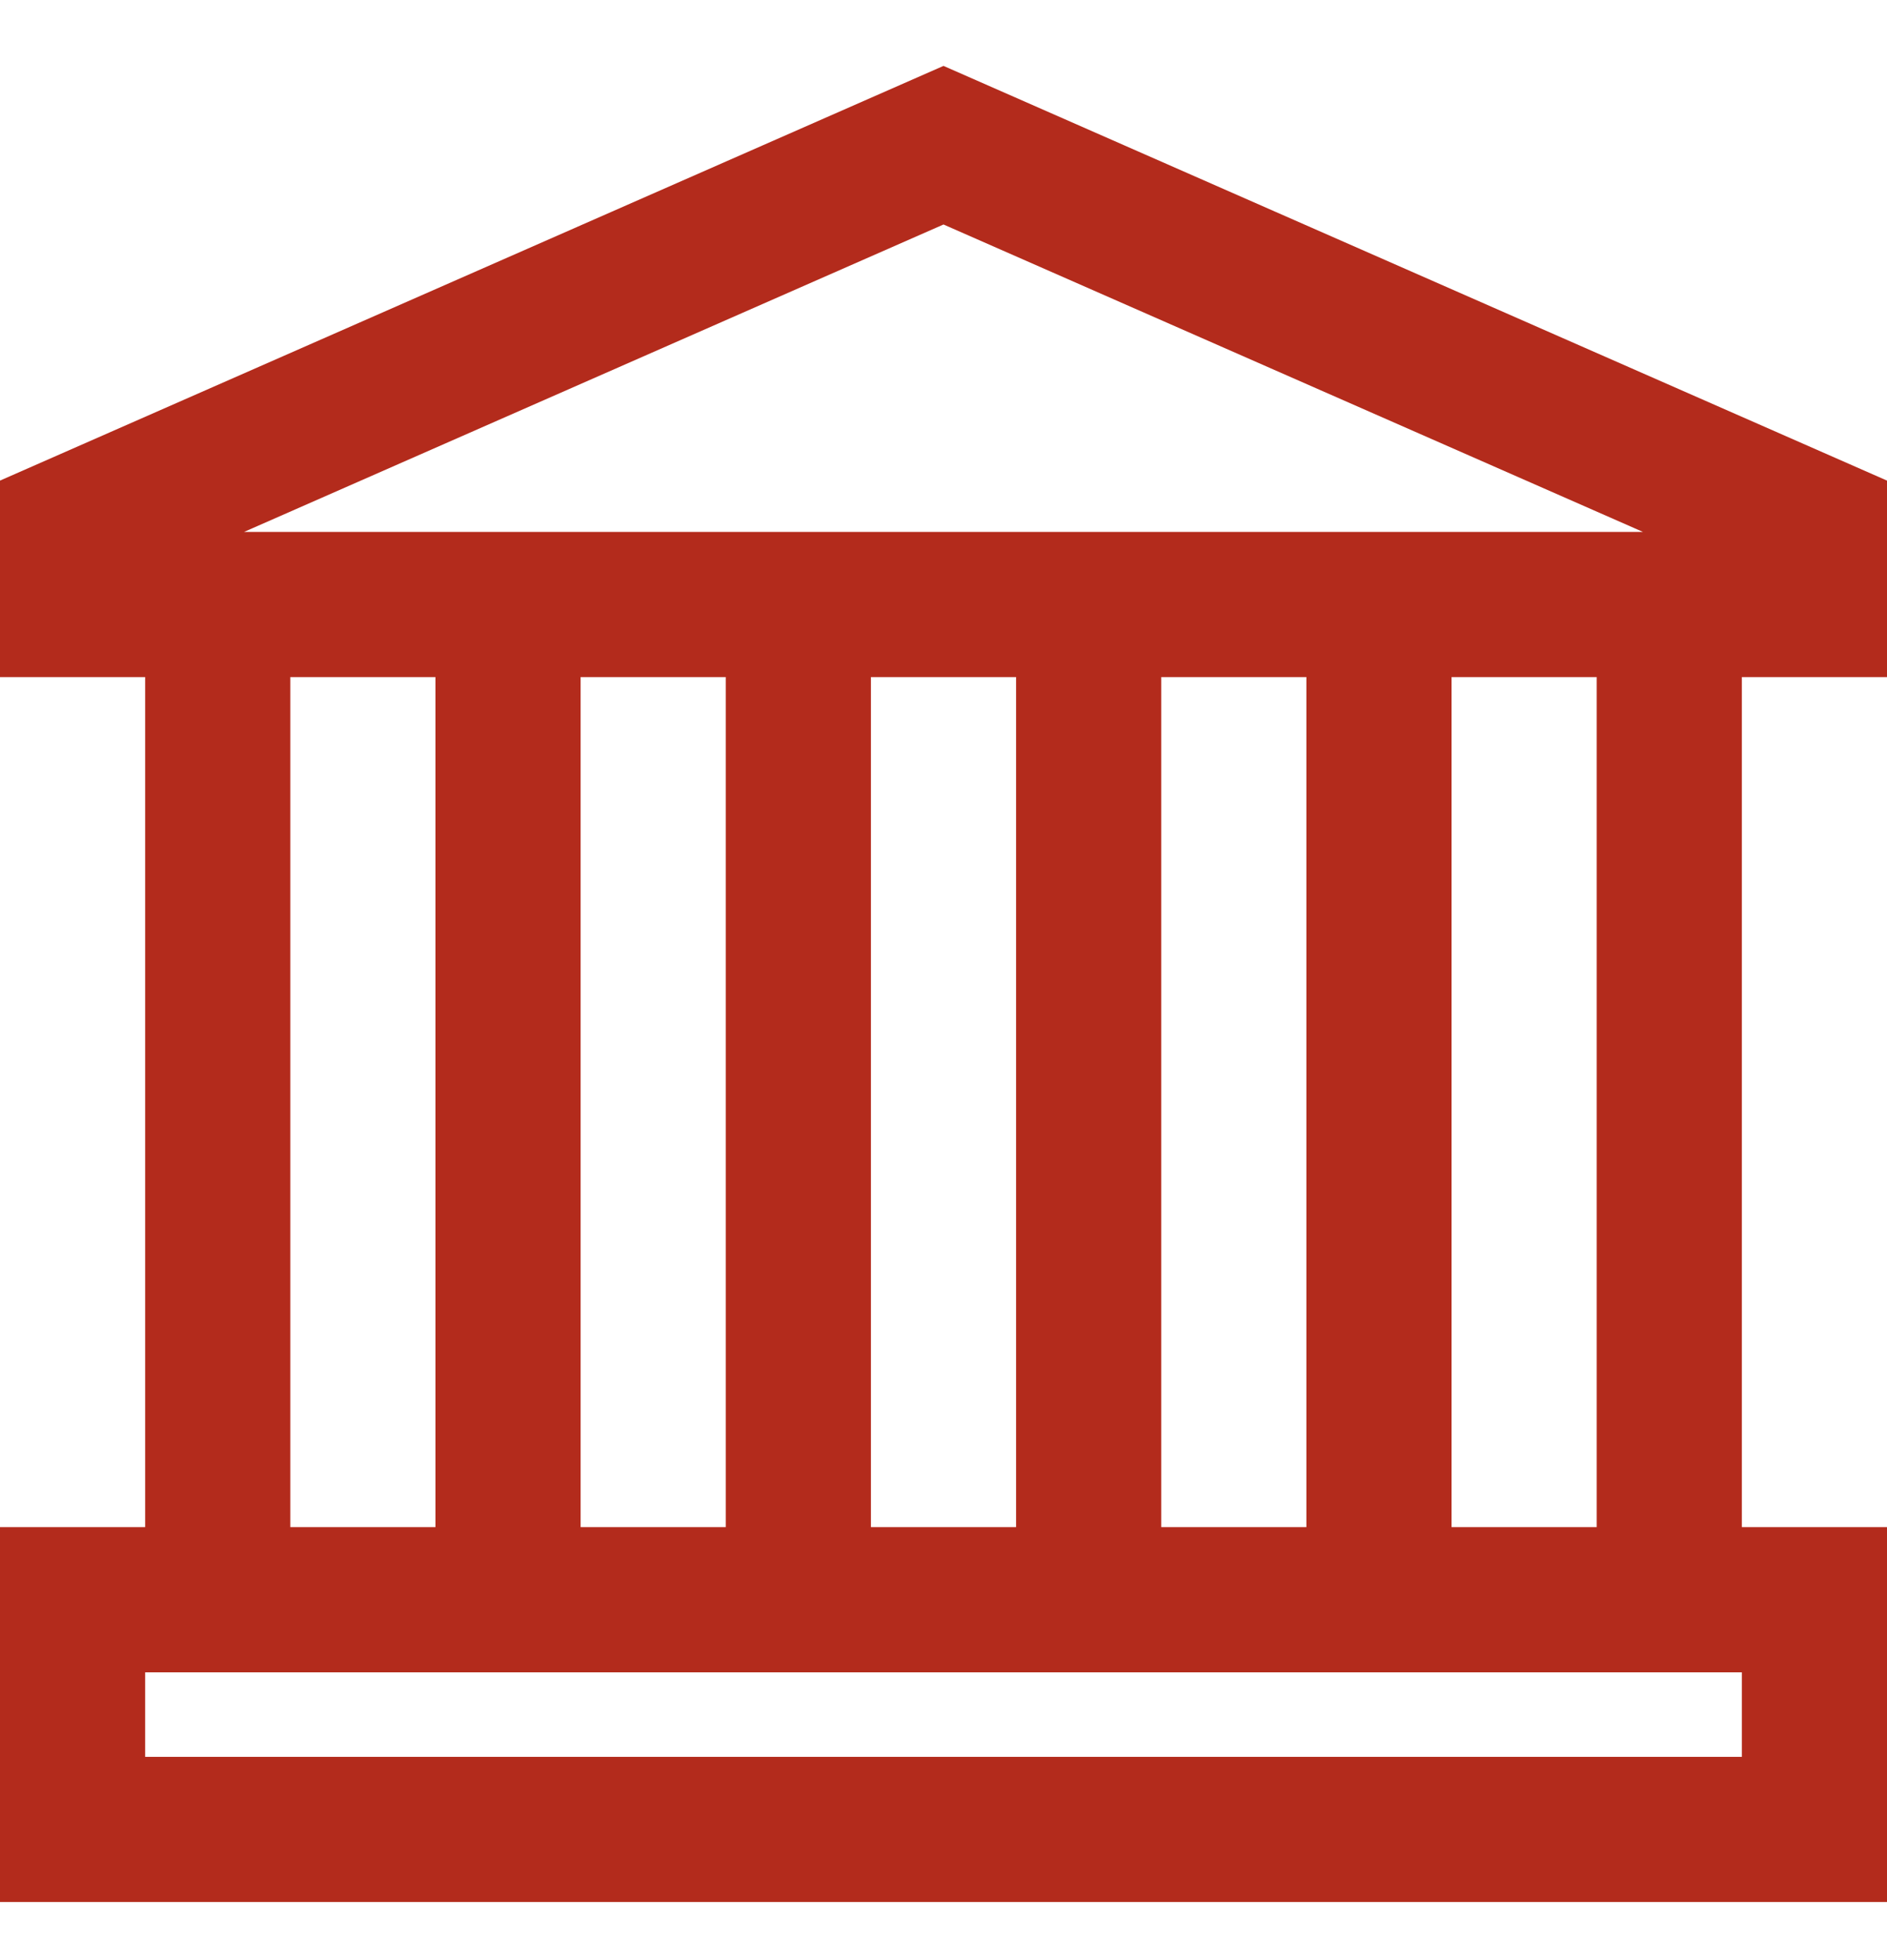 <svg width="26" height="27" viewBox="0 0 26 27" fill="none" xmlns="http://www.w3.org/2000/svg">
<path d="M15 22.036V8.327M19 22.036V8.327M7 22.036V8.327M11 22.036V8.327M3 8.327H23V22.036H3V8.327ZM1 22.036H25V25.2H1V22.036ZM25 7.273L13 2L1 7.273V8.327H25V7.273Z" stroke="#B32B1C" stroke-width="2" stroke-miterlimit="10"/>
</svg>
